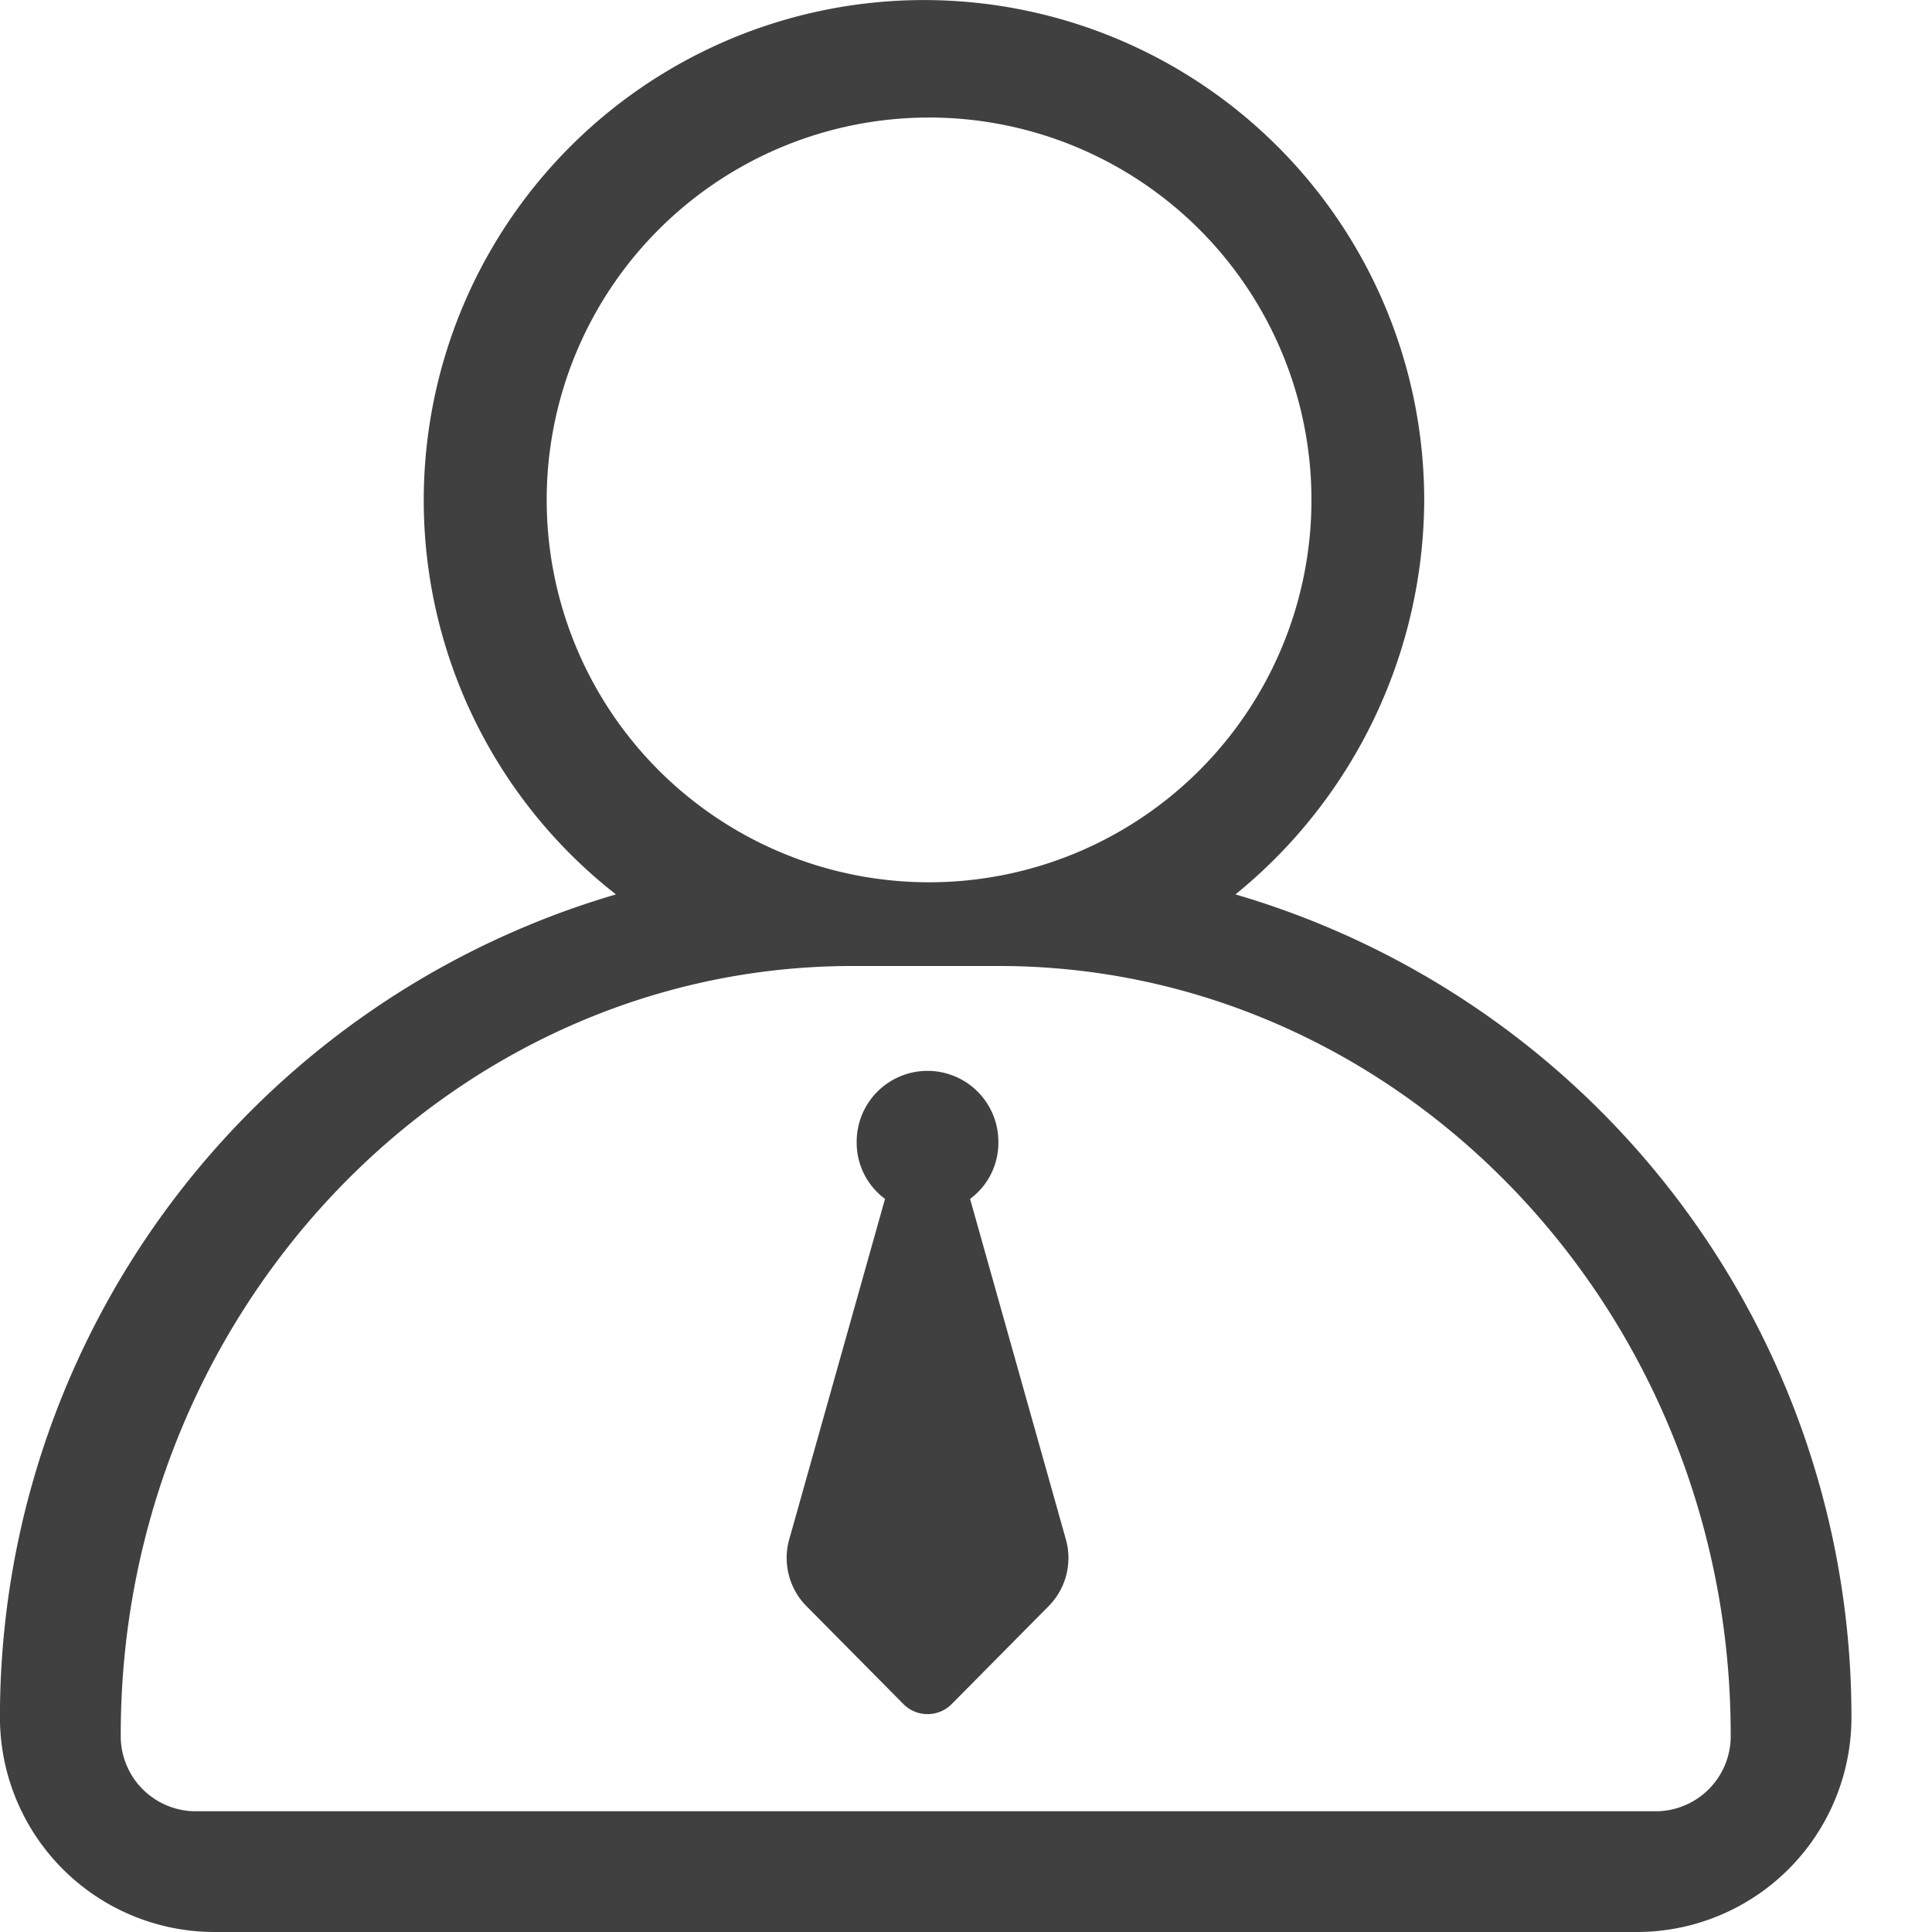 <svg xmlns="http://www.w3.org/2000/svg" xmlns:xlink="http://www.w3.org/1999/xlink" width="36" height="36" viewBox="0 0 36 36">
  <defs>
    <clipPath id="clip-path">
      <rect id="矩形_1951" data-name="矩形 1951" width="36" height="36" transform="translate(348 1153)" fill="#404040" stroke="#404040" stroke-width="1"/>
    </clipPath>
  </defs>
  <g id="蒙版组_15" data-name="蒙版组 15" transform="translate(-348 -1153)" clip-path="url(#clip-path)">
    <path id="客户" d="M32.939,15.693a1.3,1.3,0,0,1-.529-1.066,1.32,1.32,0,1,1,2.64,0,1.3,1.3,0,0,1-.527,1.066l1.782,6.334a1.277,1.277,0,0,1-.33,1.266l-1.782,1.8a.634.634,0,0,1-.925,0l-1.782-1.8a1.277,1.277,0,0,1-.33-1.266l1.782-6.334Z" transform="translate(331.553 1159.647)" fill="#404040"/>
    <path id="客户-2" data-name="客户" d="M32.811,16.666A9.321,9.321,0,1,1,47.872,9.333a9.514,9.514,0,0,1-3.517,7.333A15.968,15.968,0,0,1,55.833,32a4,4,0,0,1-3.981,4H25.314a4,4,0,0,1-3.981-4A15.968,15.968,0,0,1,32.811,16.666Zm5.835-.226a7.125,7.125,0,1,0-7.125-7.125,7.125,7.125,0,0,0,7.125,7.125ZM52.22,33.75a1.4,1.4,0,0,0,1.363-1.433C53.583,24.444,47.447,18,39.947,18H37.22c-7.5,0-13.636,6.443-13.636,14.317a1.4,1.4,0,0,0,1.363,1.433H52.22Z" transform="translate(326.666 1153)" fill="#404040"/>
  </g>
</svg>

